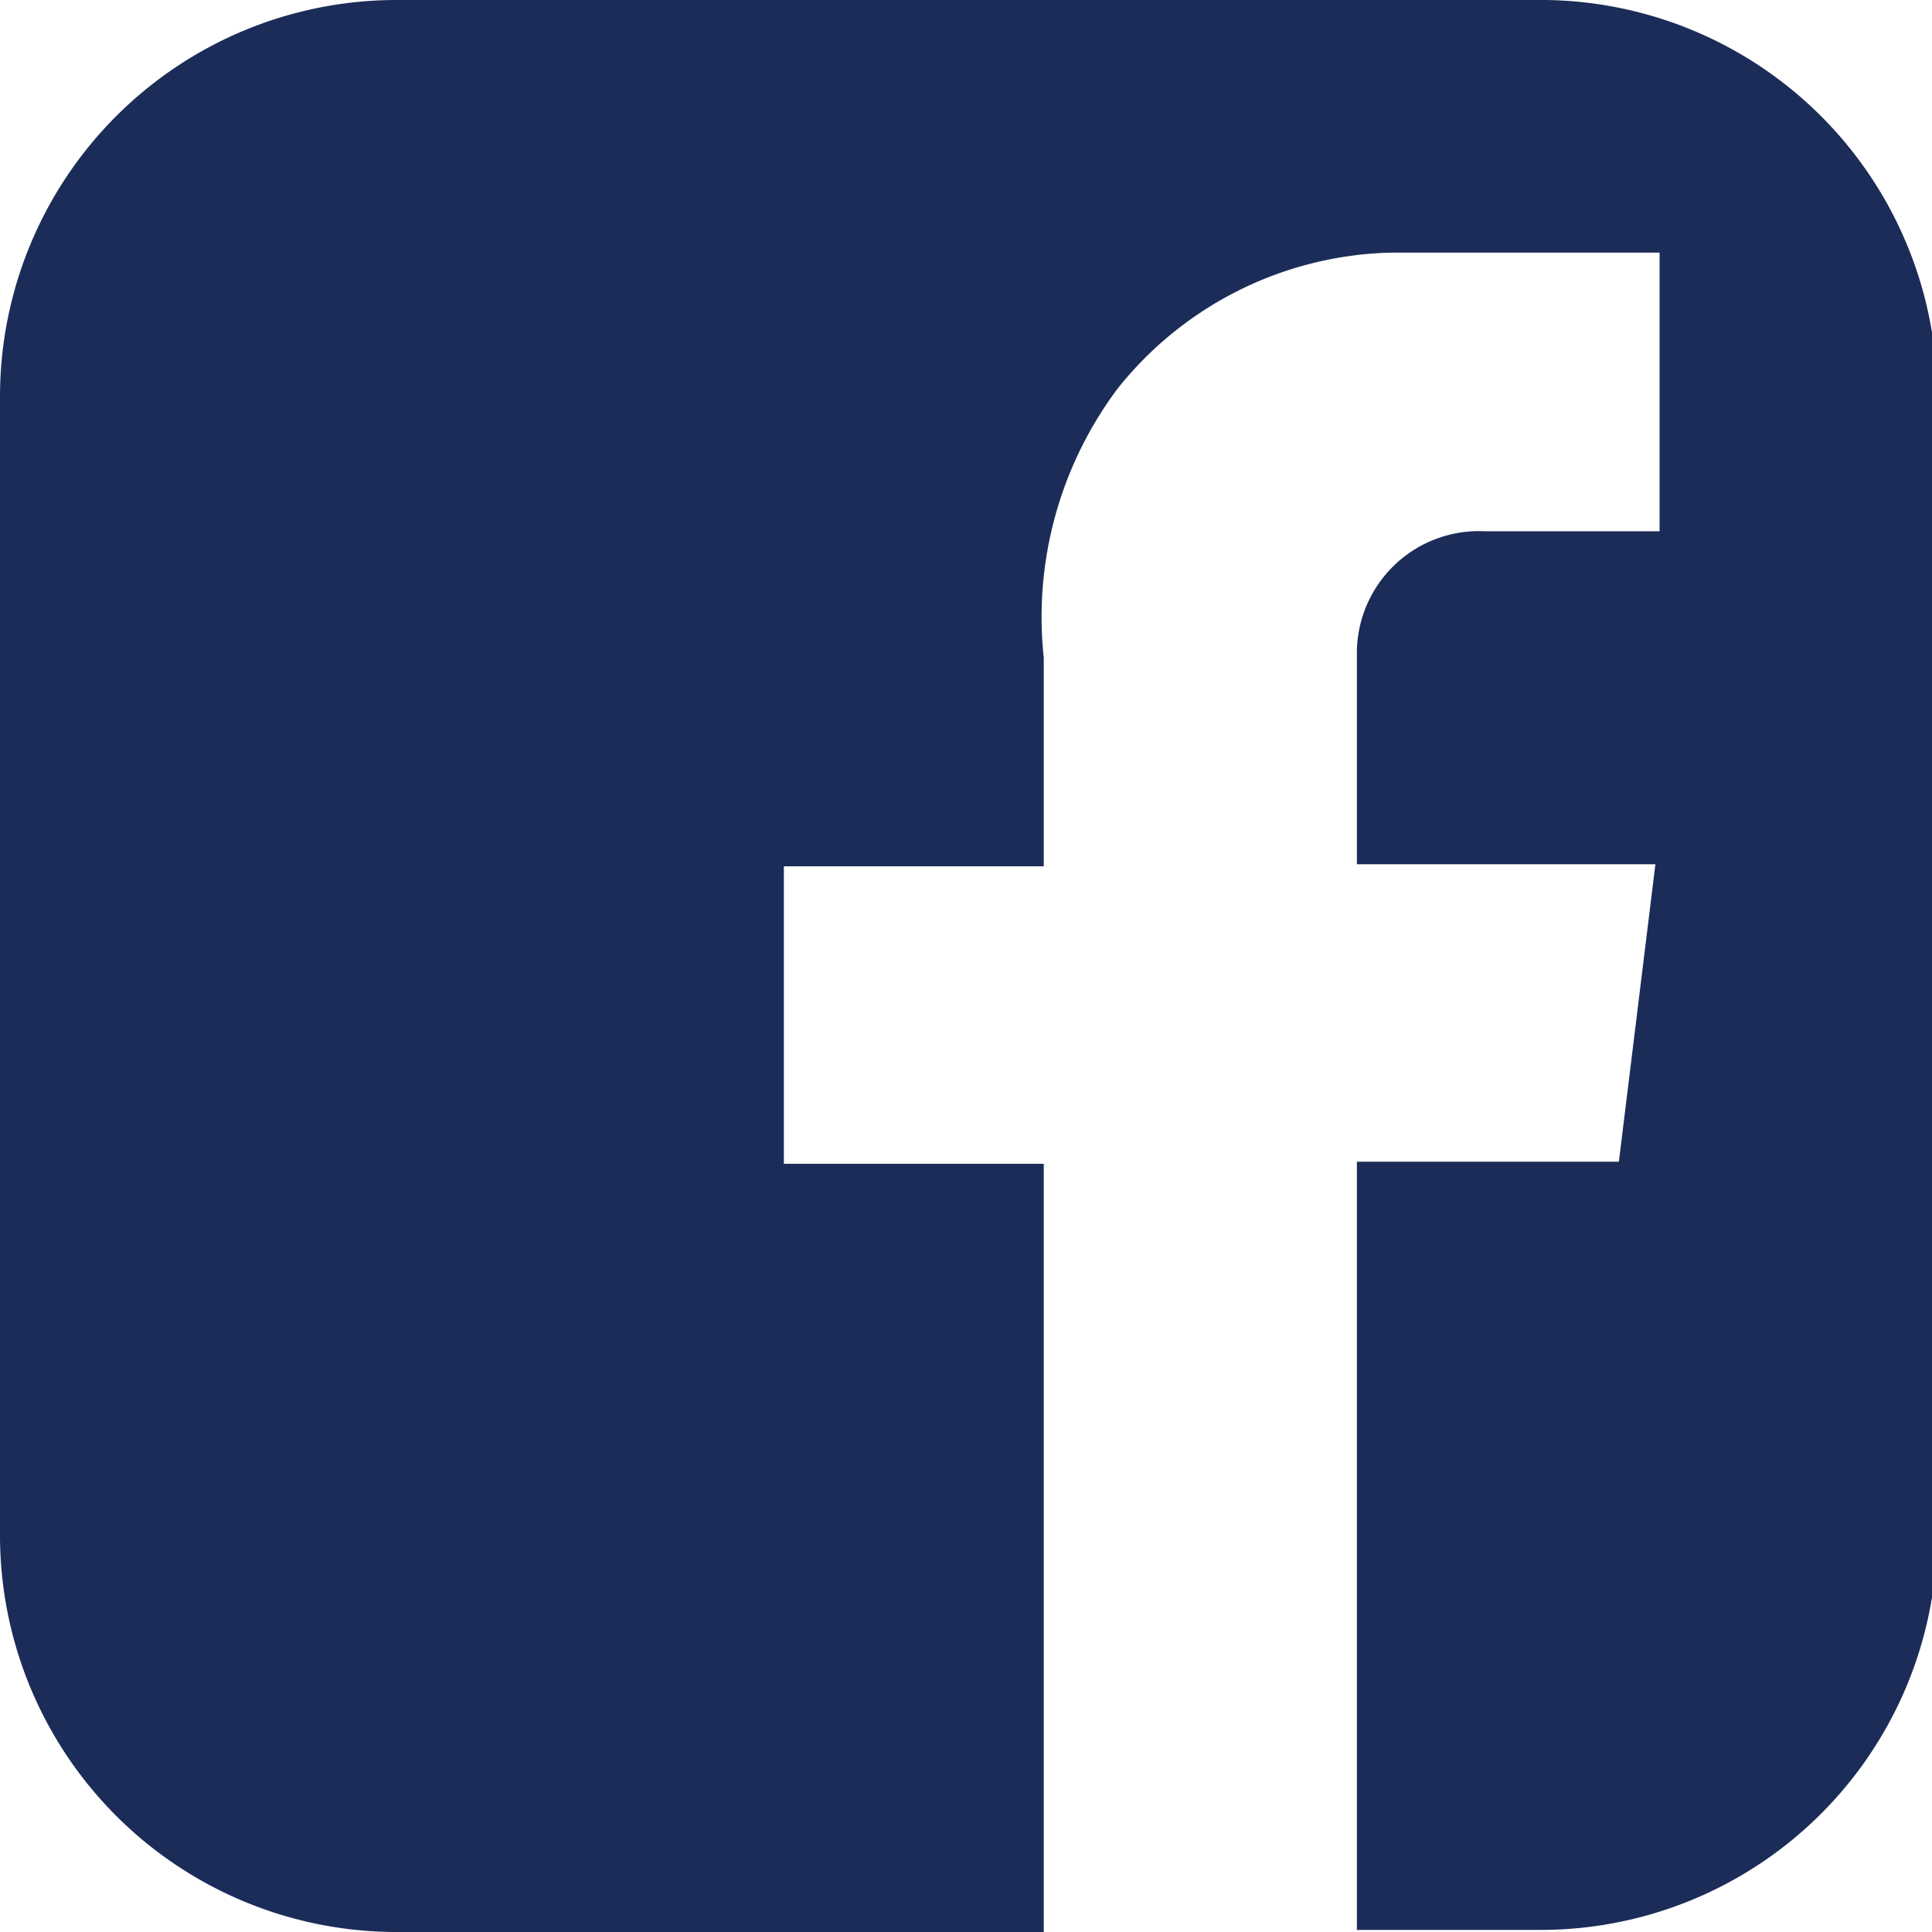 <svg xmlns="http://www.w3.org/2000/svg" viewBox="0 0 18.51 18.51"><defs><style>.cls-1{fill:#1c2c58;}</style></defs><g id="Layer_2" data-name="Layer 2"><g id="レイアウト"><path class="cls-1" d="M14.71,0H3.8A3.8,3.8,0,0,0,0,3.8V14.71a3.8,3.8,0,0,0,3.8,3.8H10V11.15H7.51V8.3H10v-2h0a3.65,3.65,0,0,1,.71-2.58,3.45,3.45,0,0,1,2.63-1.3h2.56V5.09H14.23A1.17,1.17,0,0,0,13,6.28h0v2h2.86l-.35,2.85H13v7.36h1.76a3.8,3.8,0,0,0,3.8-3.8V3.8A3.8,3.8,0,0,0,14.71,0Z"/></g></g></svg>